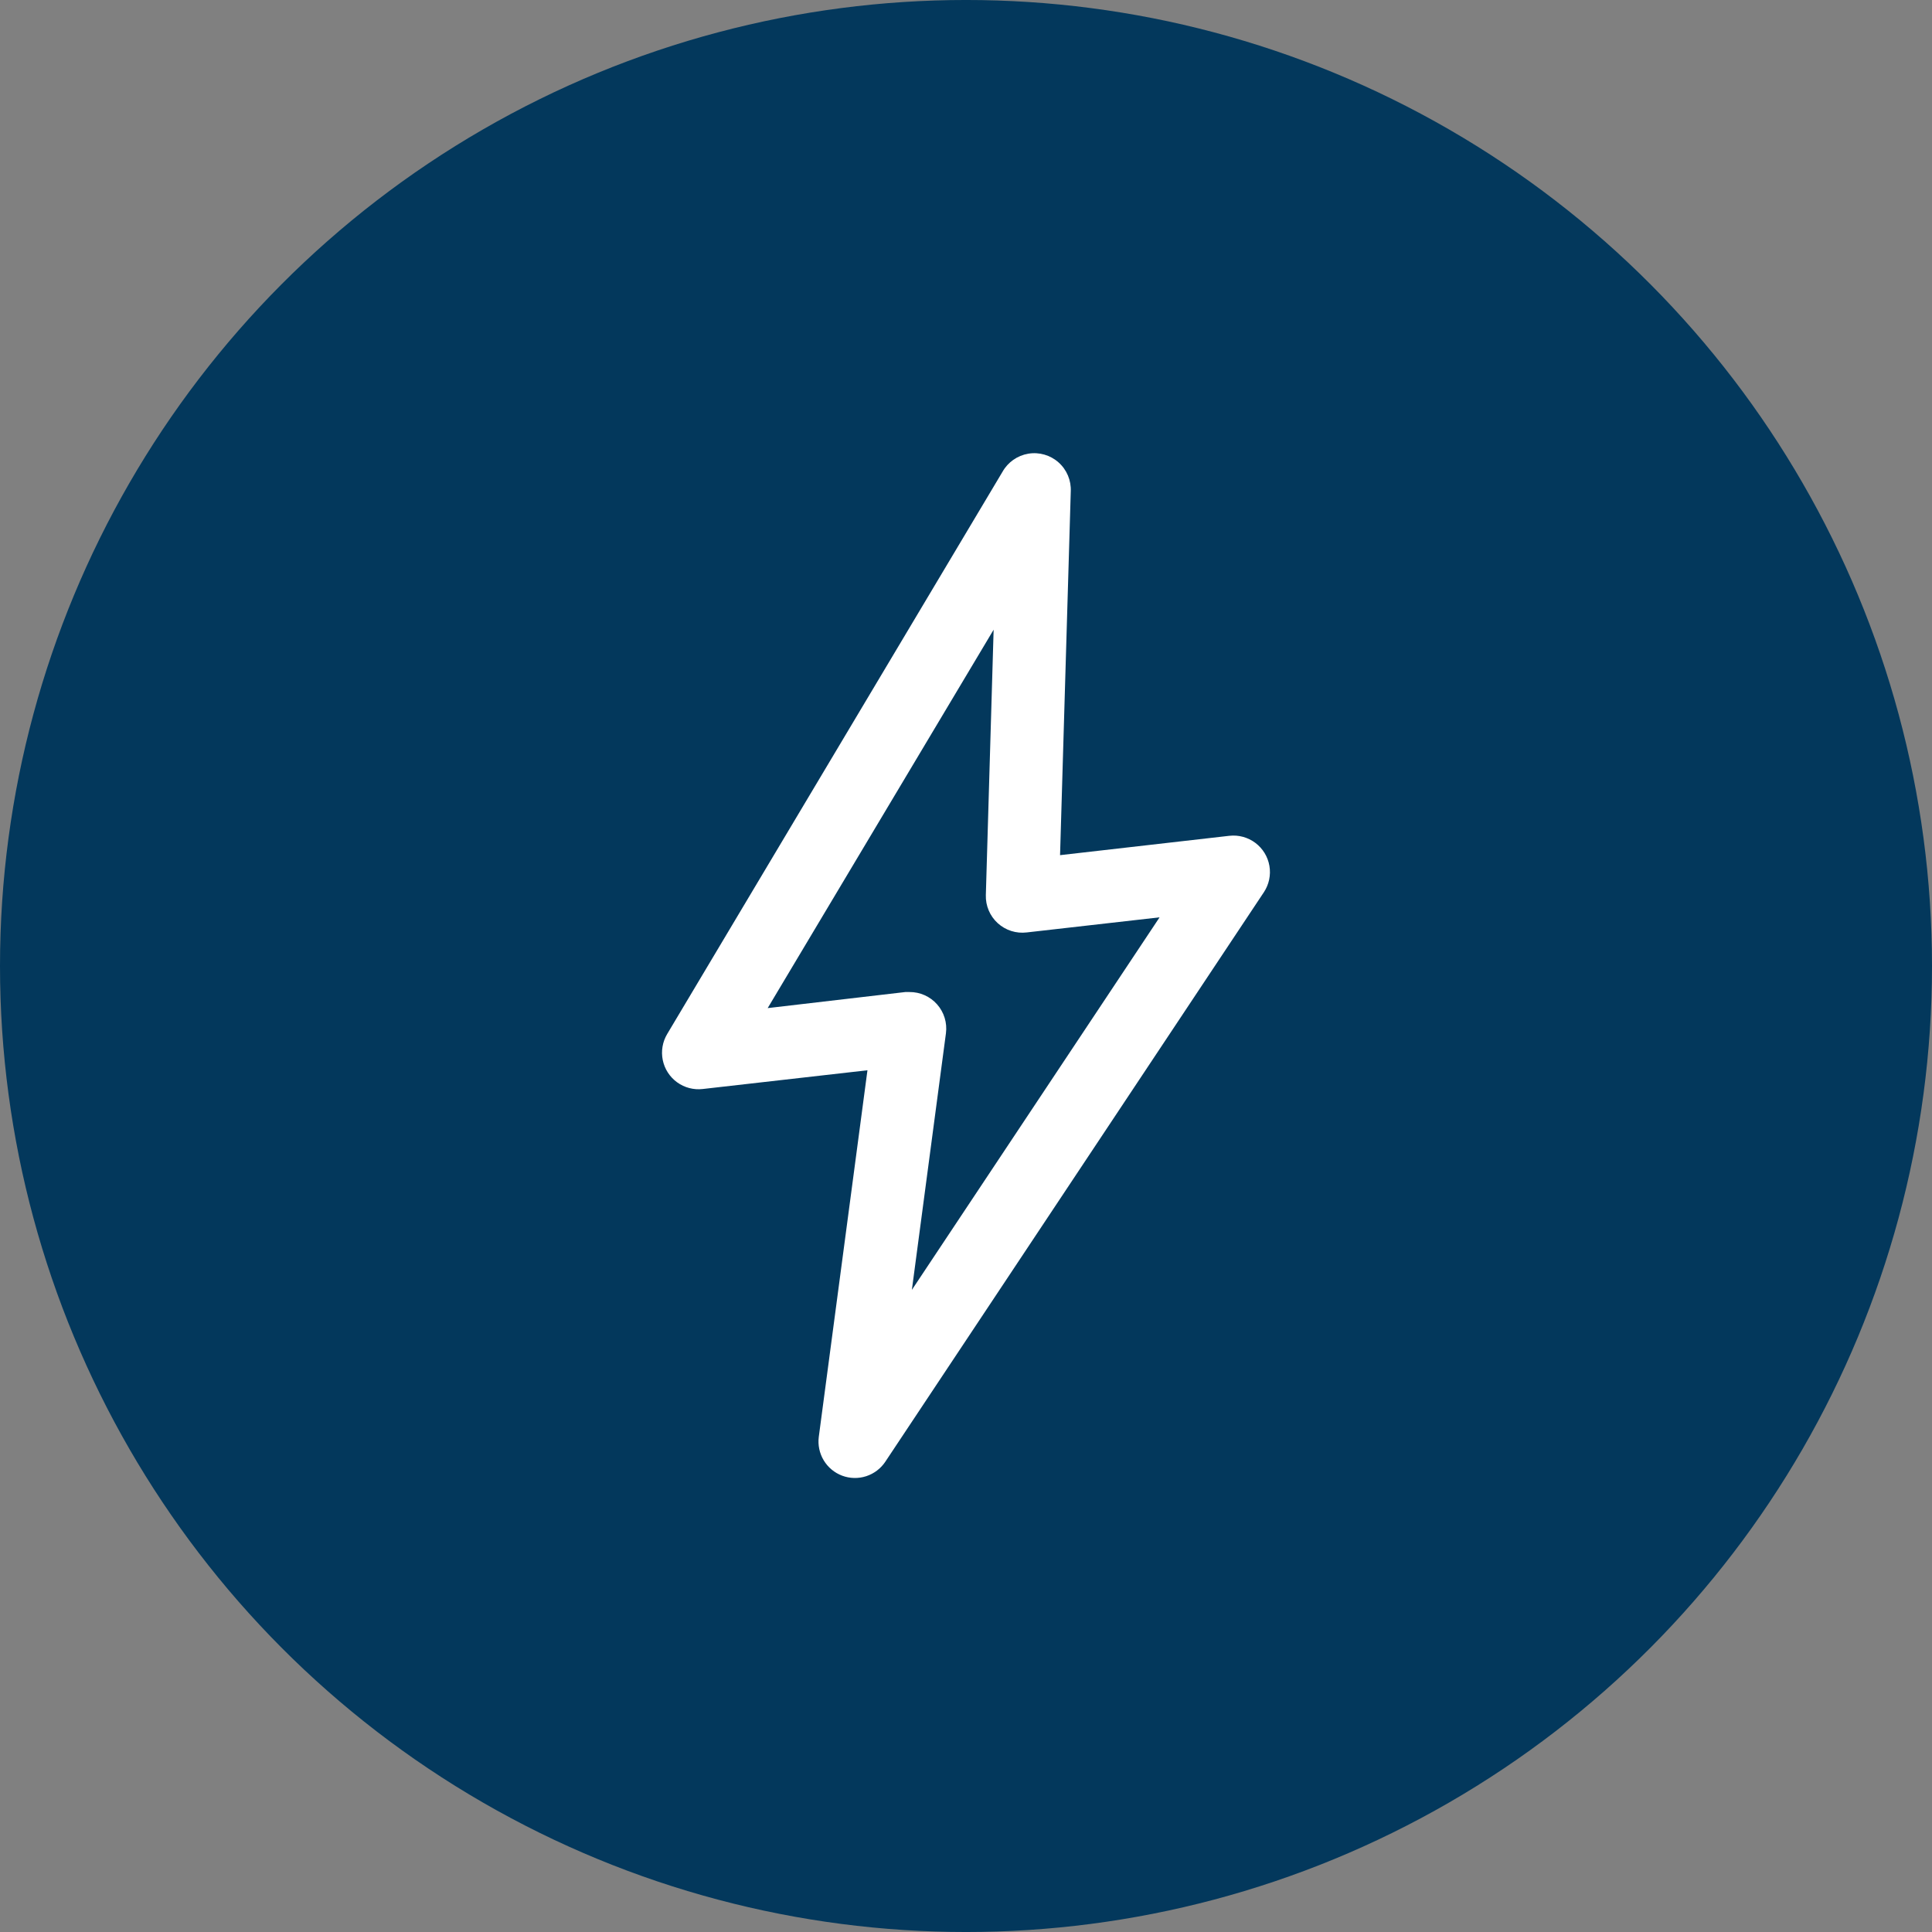 <?xml version="1.0" encoding="UTF-8"?>
<svg width="1200pt" height="1200pt" version="1.1" viewBox="0 0 1200 1200" xmlns="http://www.w3.org/2000/svg">
 <rect x="0" y="0" width="1200" height="1200" fill="#808080" stroke="none"/>
 <path d="m1200 600c0 214.36-114.36 412.44-300 519.62-185.64 107.18-414.36 107.18-600 0-185.64-107.18-300-305.26-300-519.62s114.36-412.44 300-519.62c185.64-107.18 414.36-107.18 600 0 185.64 107.18 300 305.26 300 519.62z" fill="#03385c"/>
 <path d="m523.07 916.57c4.797 1.793 10.059 1.91 14.93 0.332s9.066-4.758 11.898-9.023l235.1-353.68v0.004c3.203-4.824 4.438-10.691 3.453-16.395-0.98-5.707-4.113-10.82-8.746-14.289-4.633-3.473-10.418-5.039-16.168-4.383l-105.12 12.016 6.652-225.88c0.336-6.852-2.449-13.484-7.57-18.047-5.125-4.562-12.035-6.559-18.801-5.43s-12.66 5.258-16.027 11.234l-208.27 349.21c-2.91 4.867-3.891 10.648-2.75 16.203 1.141 5.555 4.324 10.477 8.918 13.801s10.266 4.809 15.898 4.156l102.32-11.637-30.23 227.7c-0.648 5.062 0.43 10.199 3.062 14.574 2.637 4.375 6.668 7.734 11.449 9.531zm-46.25-290.42 140.34-235.03-4.836 164.82v0.004c-0.207 6.621 2.496 13 7.391 17.461 4.898 4.461 11.504 6.559 18.078 5.738l82.445-9.371-153.86 231.4 21.16-159.38c0.855-6.504-1.152-13.059-5.5-17.973-4.348-4.914-10.609-7.703-17.172-7.644h-2.57z" fill="#fff"/>
</svg>
